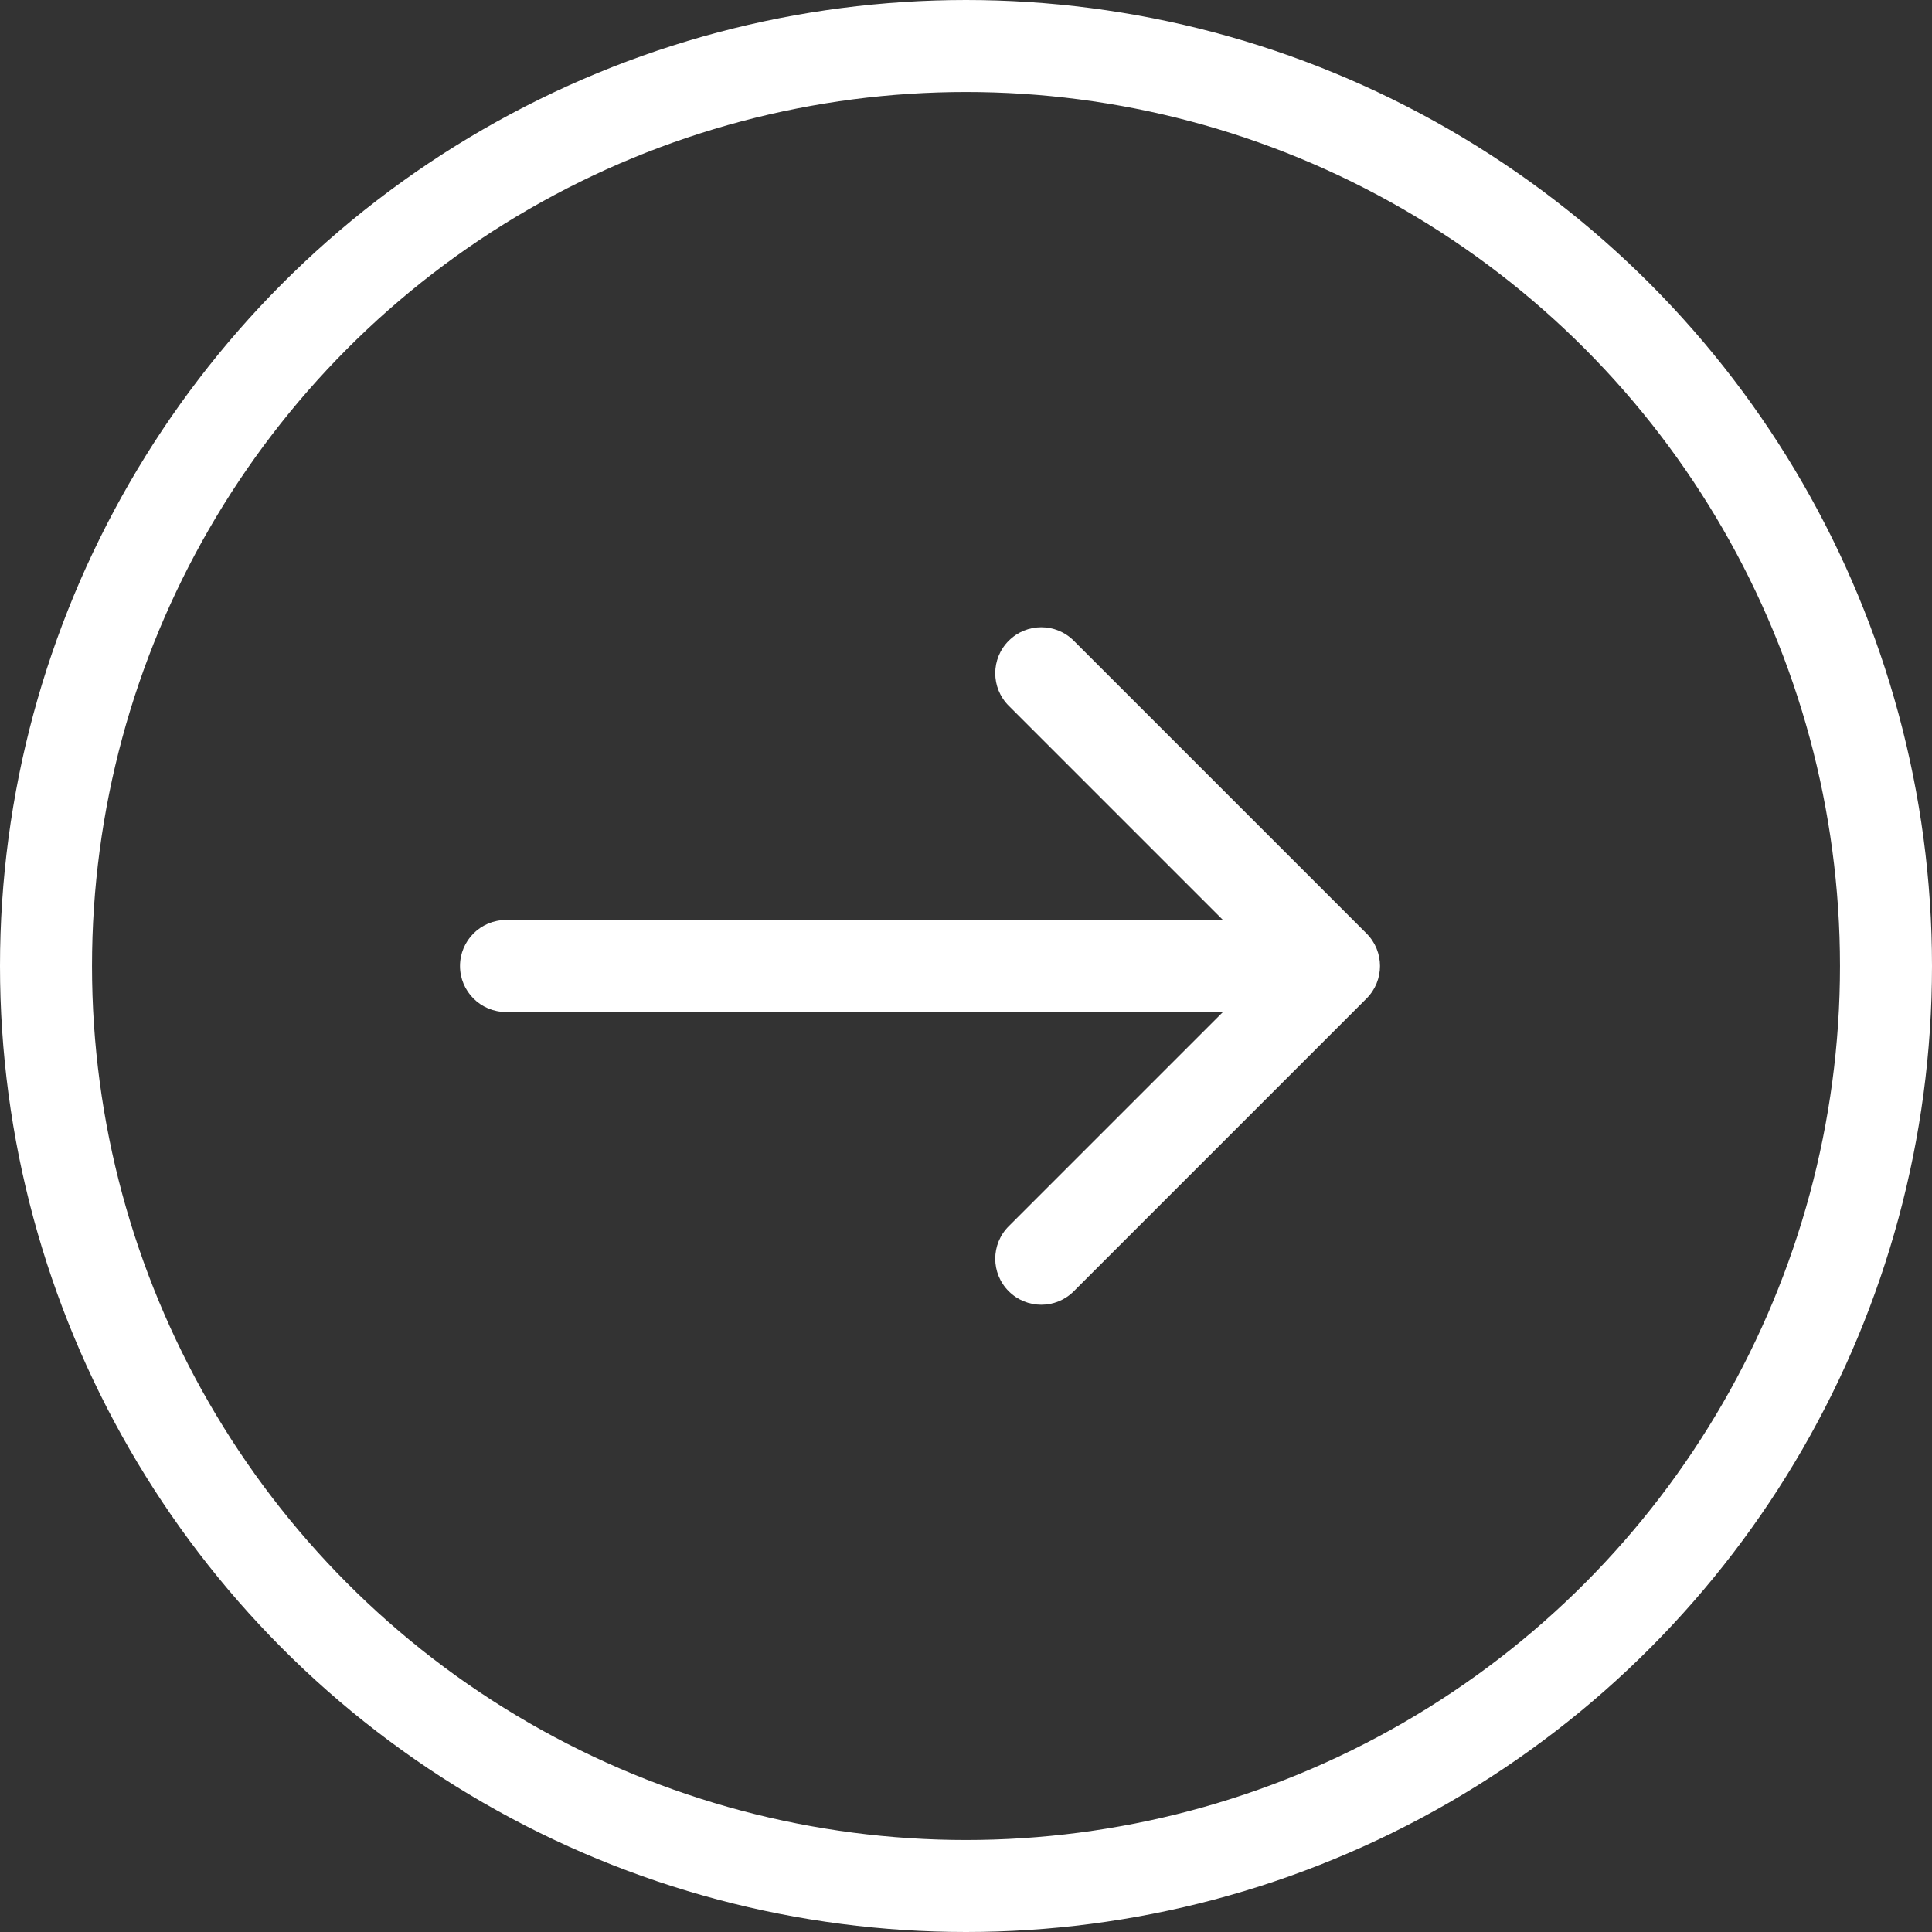 <svg width="42" height="42" viewBox="0 0 42 42" fill="none" xmlns="http://www.w3.org/2000/svg">
<rect x="0" y="0" width="42" height="42" fill="#333333" stroke="none"/>
<circle cx="21" cy="21" r="20" stroke="white" stroke-width="2"/>
<path d="M11 20C10.448 20 10 20.448 10 21C10 21.552 10.448 22 11 22V20ZM29.707 21.707C30.098 21.317 30.098 20.683 29.707 20.293L23.343 13.929C22.953 13.538 22.32 13.538 21.929 13.929C21.538 14.319 21.538 14.953 21.929 15.343L27.586 21L21.929 26.657C21.538 27.047 21.538 27.68 21.929 28.071C22.32 28.462 22.953 28.462 23.343 28.071L29.707 21.707ZM11 22H29V20H11V22Z" fill="white"/>
</svg>
